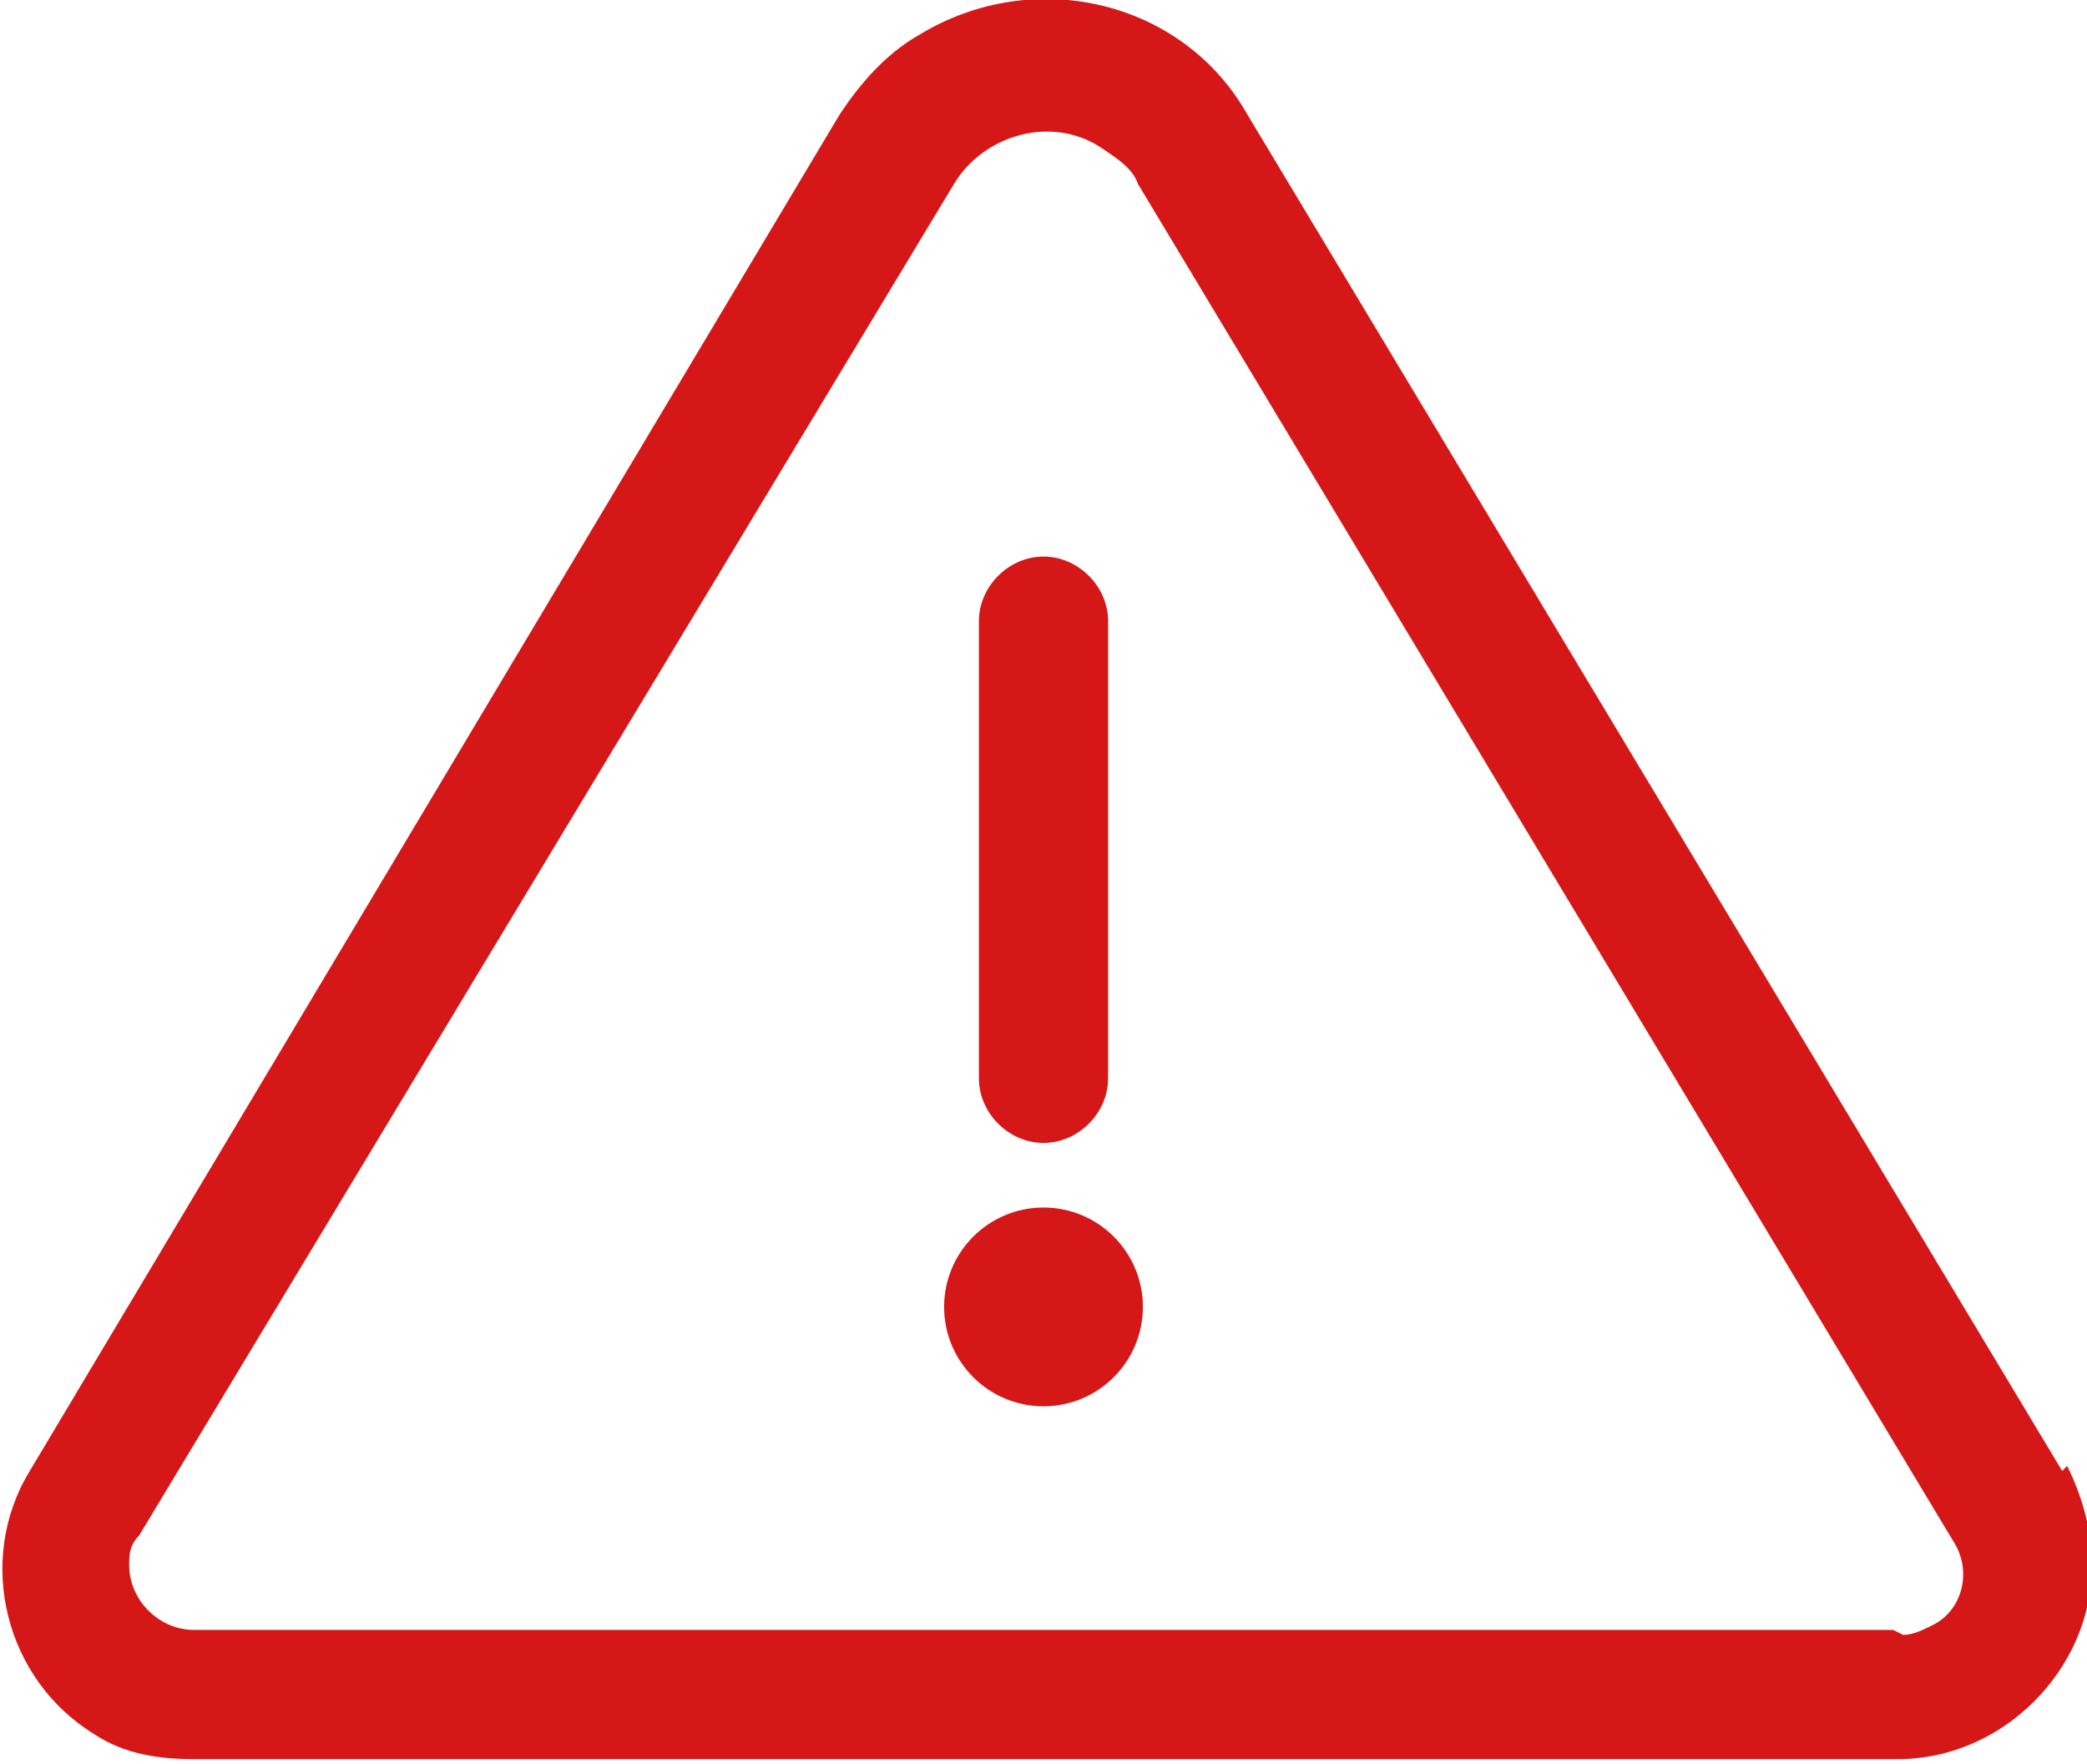 <svg xmlns="http://www.w3.org/2000/svg" id="_&#x30EC;&#x30A4;&#x30E4;&#x30FC;_1" data-name="&#x30EC;&#x30A4;&#x30E4;&#x30FC; 1" viewBox="0 0 42 35.5"><defs><style>      .cls-1 {        fill: #d61718;        stroke-width: 0px;      }    </style></defs><g id="warning"><path id="_&#x30D1;&#x30B9;_14959" data-name="&#x30D1;&#x30B9; 14959" class="cls-1" d="M21,23c-.7,0-1.3-.6-1.3-1.3v-9.2c0-.7.6-1.3,1.3-1.3.7,0,1.3.6,1.3,1.3,0,0,0,0,0,0v9.2c0,.7-.6,1.3-1.3,1.3Z"></path><path id="_&#x30D1;&#x30B9;_14960" data-name="&#x30D1;&#x30B9; 14960" class="cls-1" d="M41.5,29.6L25.1,2.3C23.8,0,20.8-.7,18.5.7c-.7.4-1.2,1-1.6,1.6L.6,29.6c-1.1,1.8-.5,4.2,1.3,5.3.6.4,1.3.5,2,.5h34.3c2.1,0,3.9-1.8,3.9-3.9,0-.7-.2-1.4-.5-2ZM38.1,32.8H3.9c-.7,0-1.3-.6-1.3-1.3,0-.2,0-.4.2-.6L19.2,3.7c.6-1,2-1.4,3-.7.3.2.6.4.7.7l16.4,27.3c.4.6.2,1.4-.4,1.7-.2.1-.4.2-.6.2Z"></path><circle id="_&#x6955;&#x5186;&#x5F62;_2063" data-name="&#x6955;&#x5186;&#x5F62; 2063" class="cls-1" cx="21" cy="26.3" r="2"></circle></g></svg>